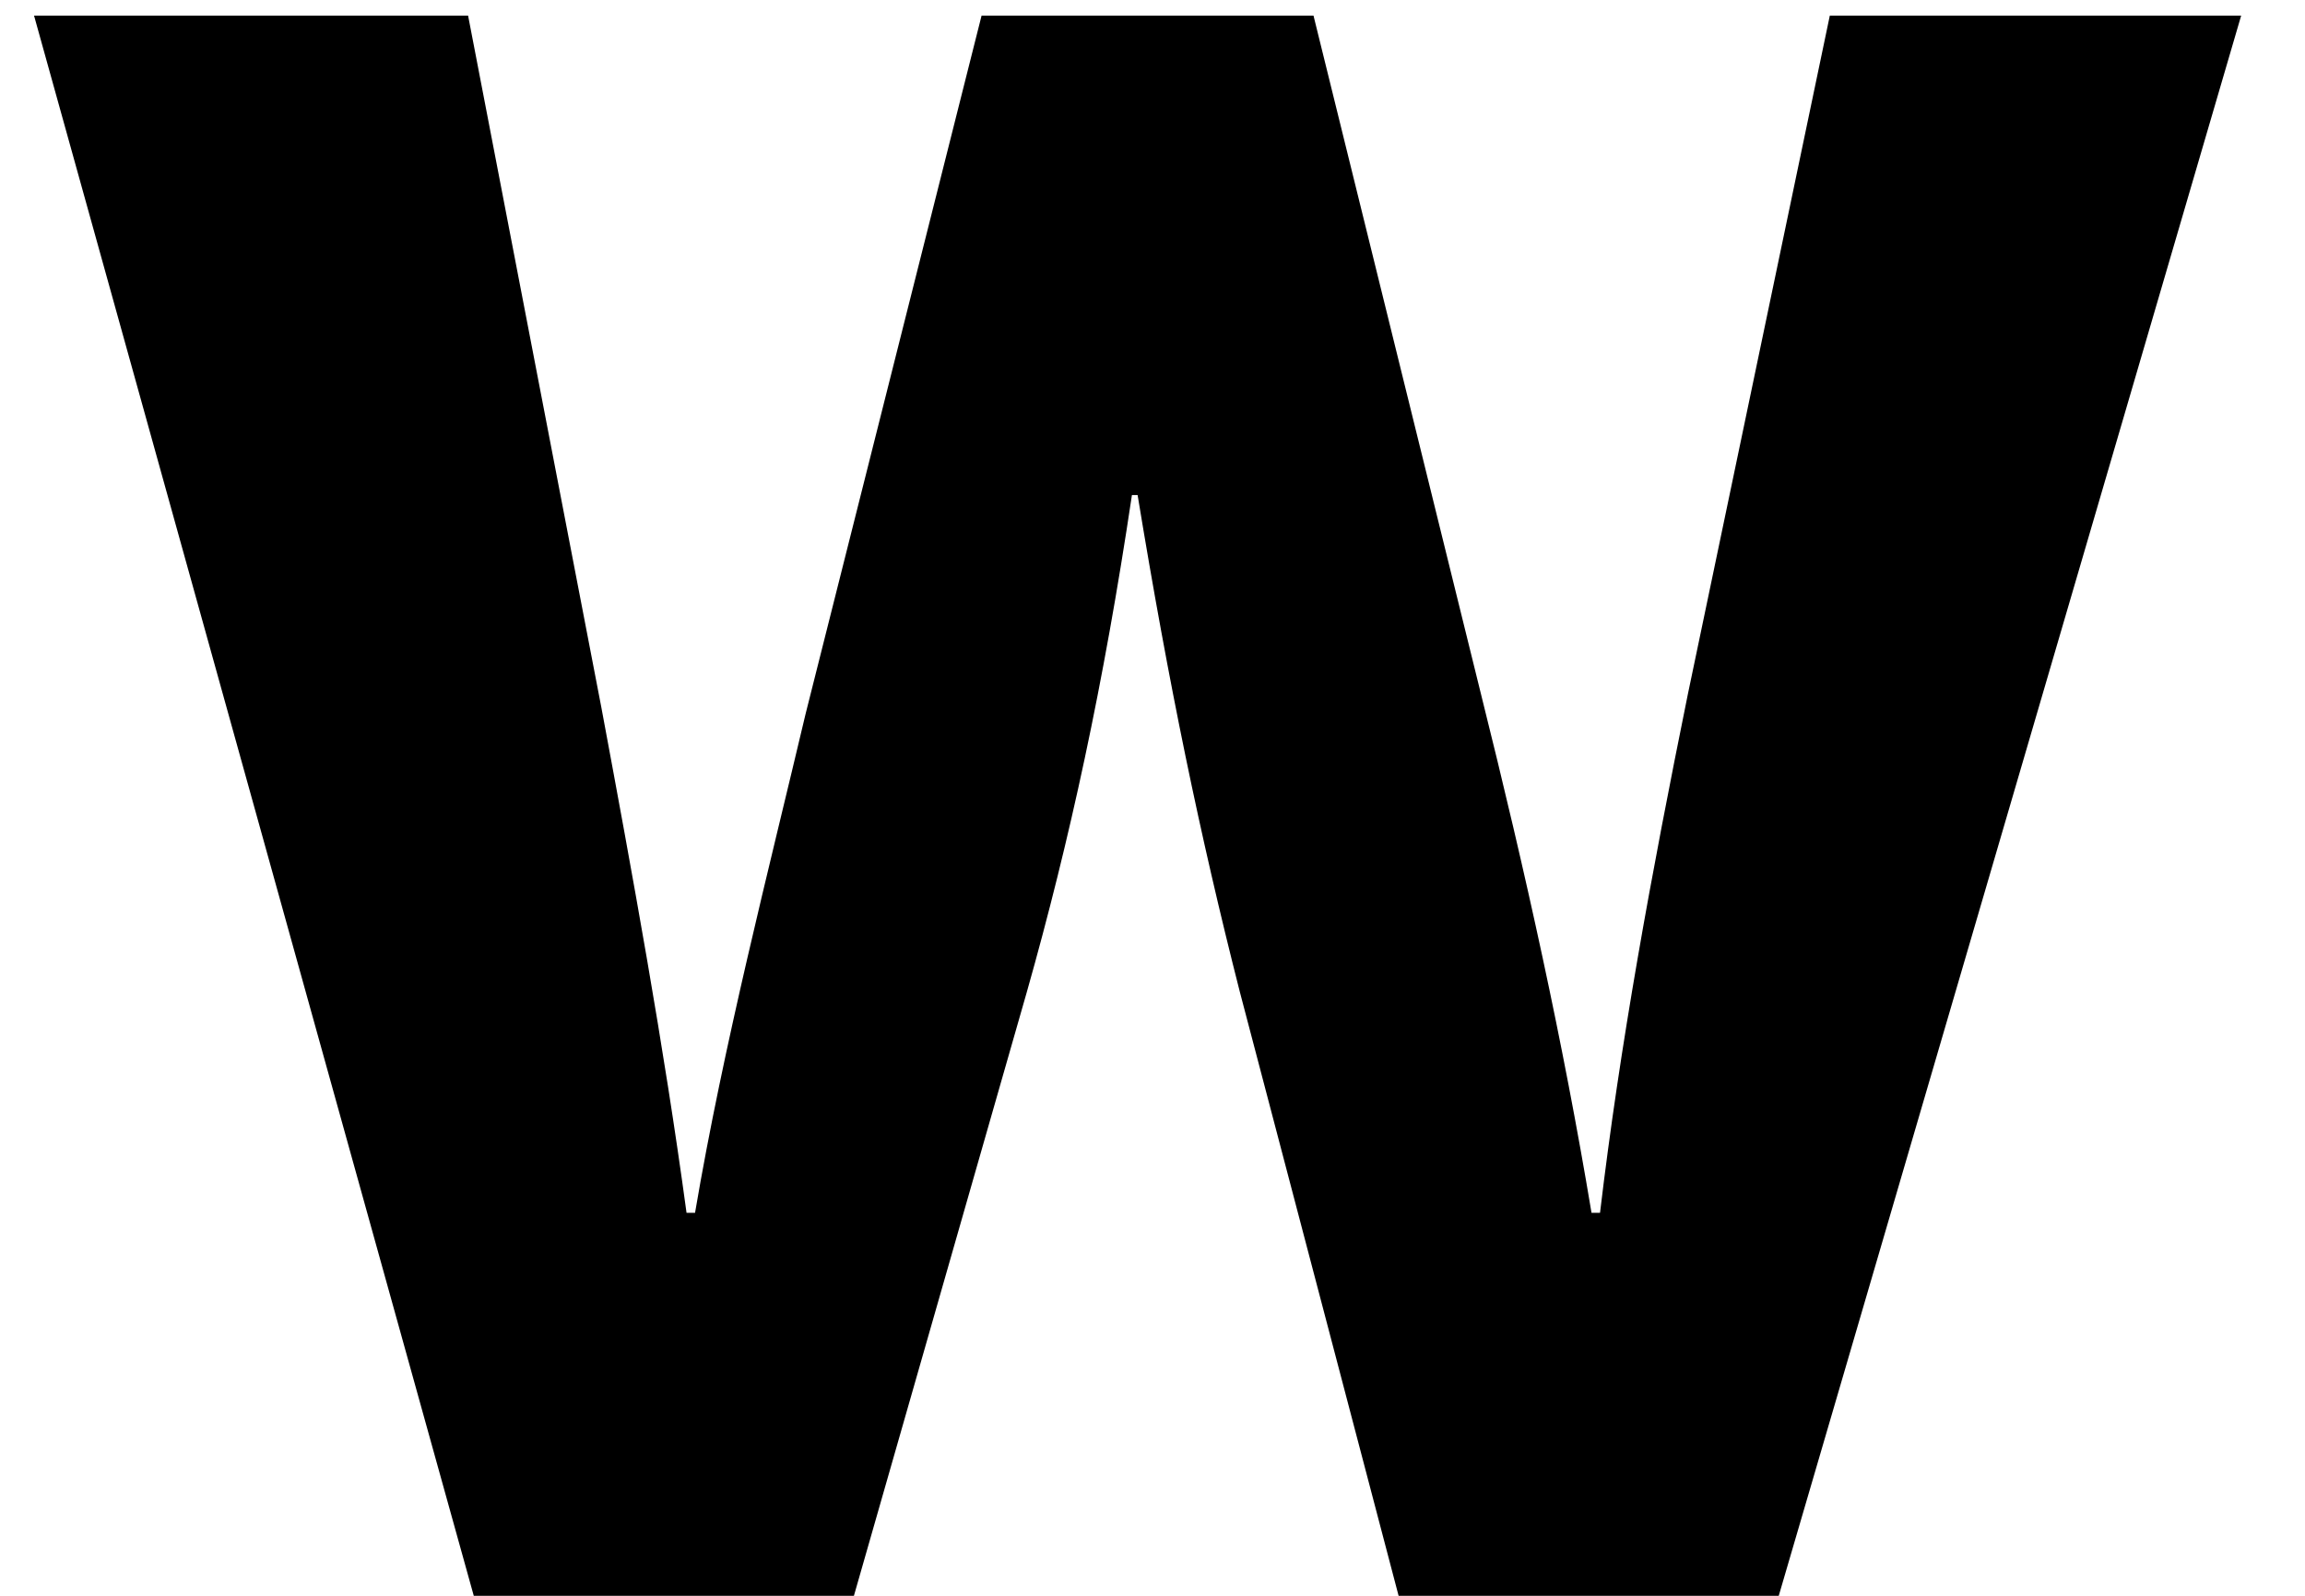 <svg width="13" height="9" viewBox="0 0 13 9" fill="none" xmlns="http://www.w3.org/2000/svg">
<path d="M10.32 0.088H12.64L10.032 9H7.888L6.992 5.592C6.768 4.712 6.592 3.864 6.416 2.792H6.384C6.224 3.864 6.032 4.744 5.792 5.592L4.816 9H2.672L0.192 0.088H2.64L3.392 3.992C3.568 4.936 3.744 5.896 3.872 6.84H3.92C4.08 5.896 4.336 4.904 4.544 4.024L5.536 0.088H7.408L8.352 3.912C8.608 4.936 8.816 5.88 8.976 6.84H9.024C9.136 5.896 9.312 4.936 9.52 3.912L10.32 0.088Z" fill="black"/>
</svg>
